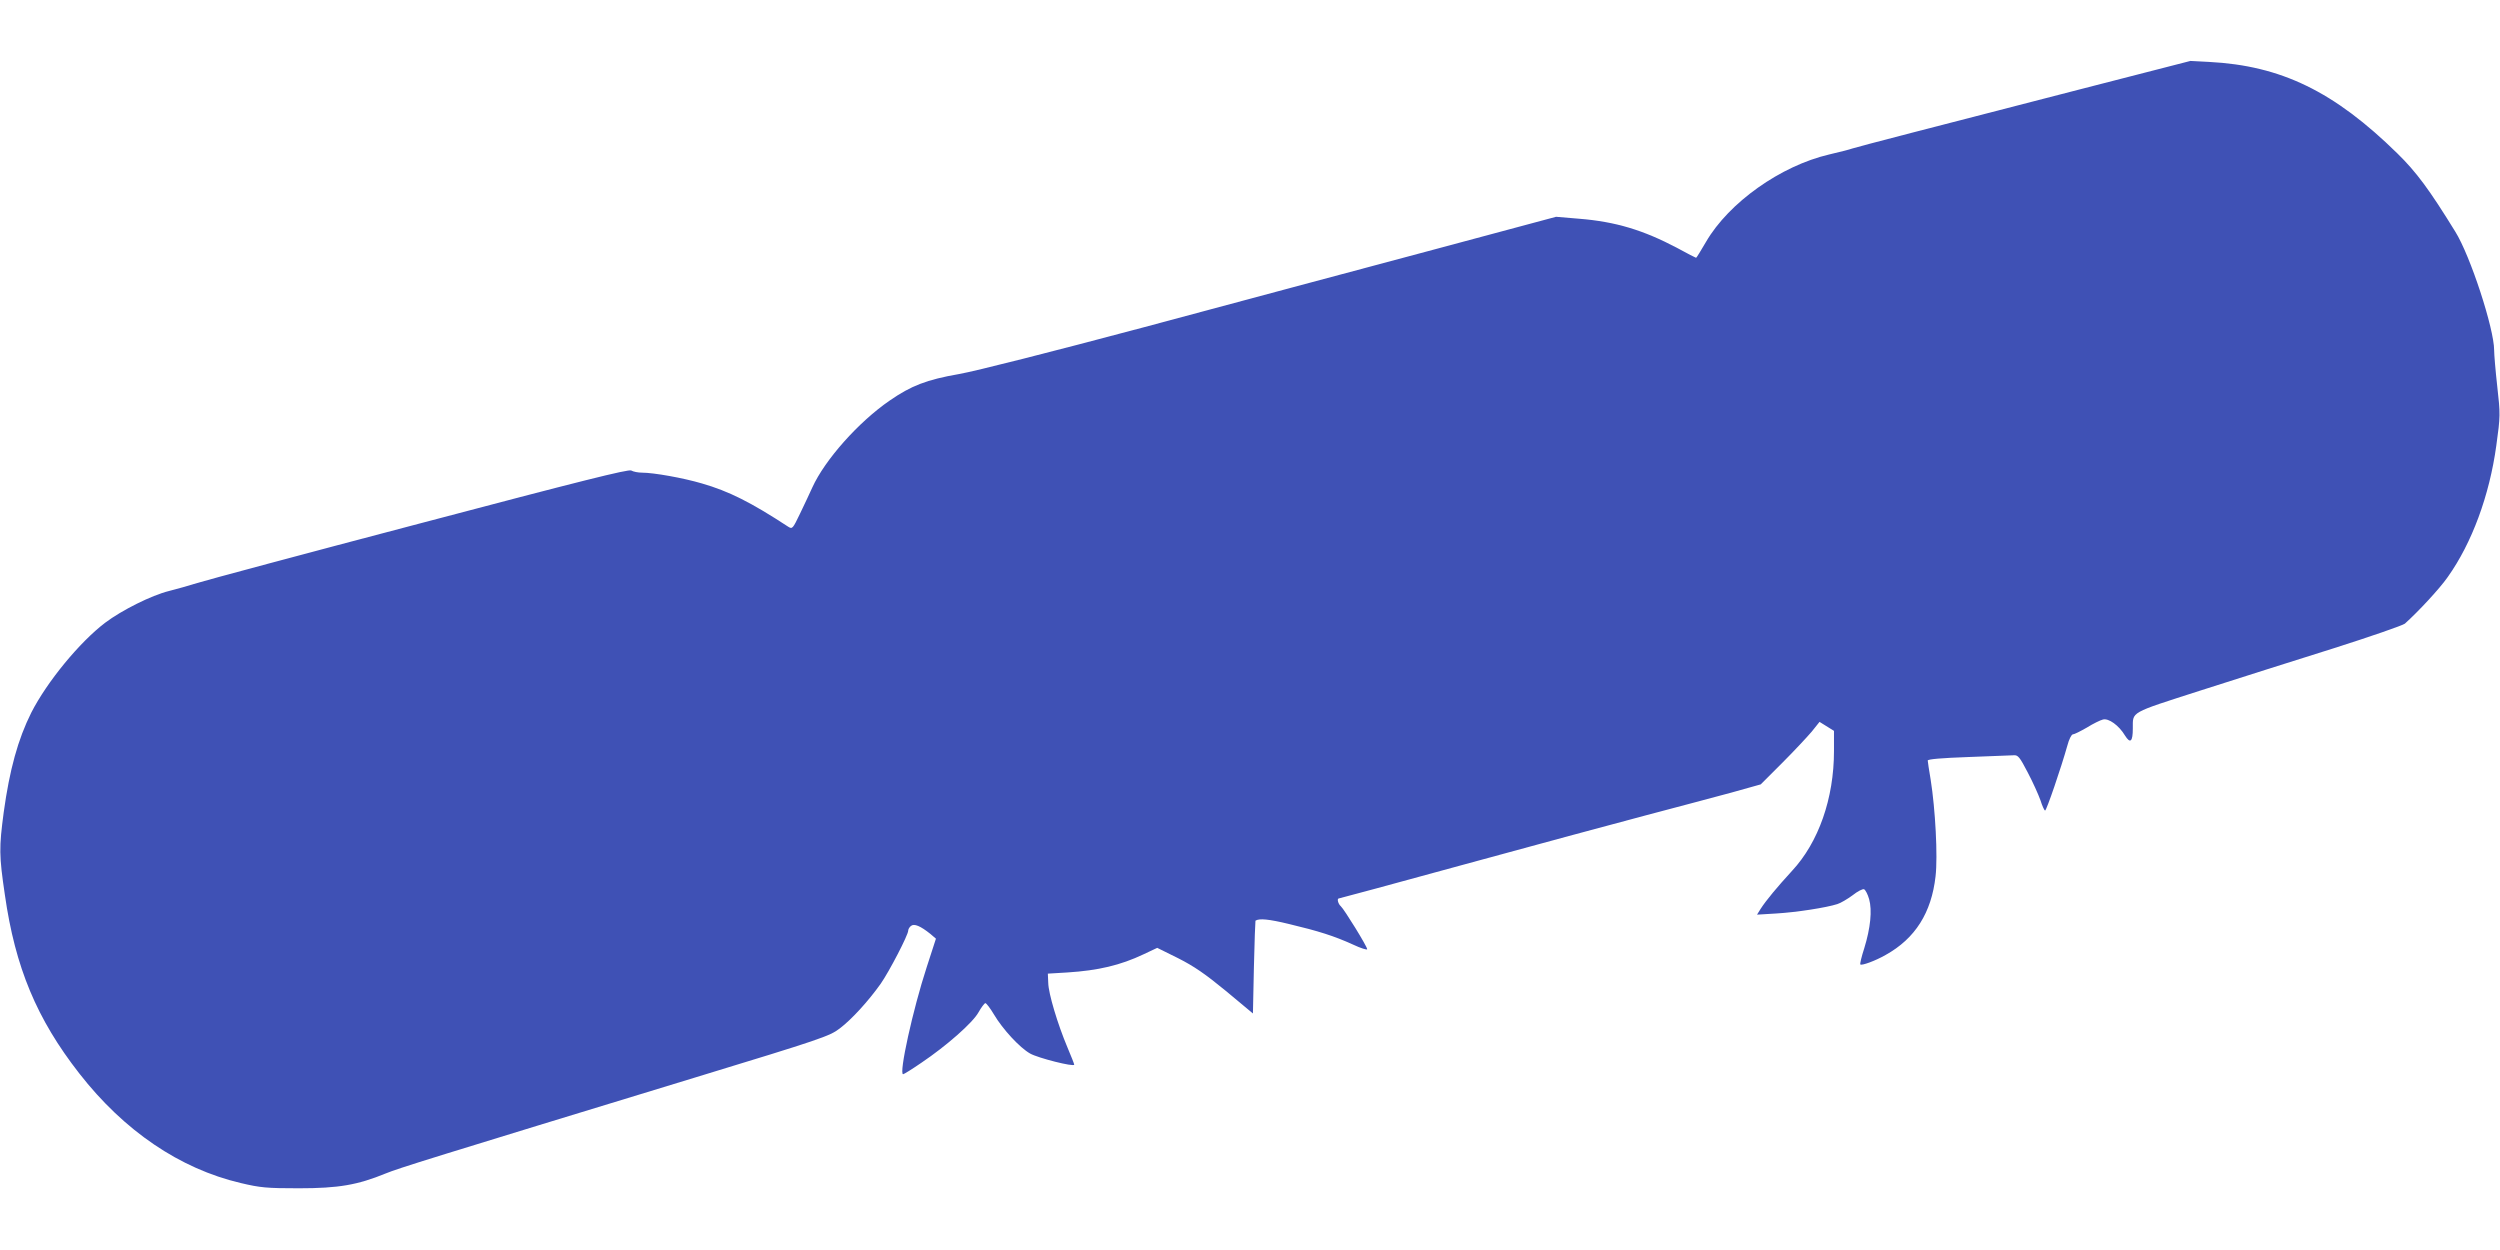 <?xml version="1.0" standalone="no"?>
<!DOCTYPE svg PUBLIC "-//W3C//DTD SVG 20010904//EN"
 "http://www.w3.org/TR/2001/REC-SVG-20010904/DTD/svg10.dtd">
<svg version="1.0" xmlns="http://www.w3.org/2000/svg"
 width="1280pt" height="640pt" viewBox="0 0 1280 640"
 preserveAspectRatio="xMidYMid meet">
<g transform="translate(0,640) scale(0.1,-0.1)"
fill="#3f51b5" stroke="none">
<path d="M10655 5944 c-784 -202 -1135 -293 -1170 -304 -16 -6 -70 -19 -120
-31 -248 -58 -513 -246 -630 -447 -26 -45 -49 -82 -51 -82 -2 0 -45 22 -96 50
-174 92 -316 135 -502 150 l-119 10 -656 -176 c-361 -96 -1016 -272 -1456
-390 -473 -126 -859 -224 -944 -239 -167 -29 -246 -60 -356 -136 -160 -110
-332 -304 -396 -445 -12 -27 -40 -86 -62 -132 -38 -79 -40 -82 -61 -69 -191
125 -304 182 -443 222 -95 28 -246 55 -306 55 -20 0 -45 5 -55 11 -13 8 -257
-53 -1082 -271 -586 -154 -1099 -292 -1140 -305 -41 -13 -106 -31 -145 -41
-89 -22 -241 -98 -326 -162 -132 -100 -299 -304 -379 -461 -68 -136 -111 -292
-141 -510 -24 -182 -24 -220 6 -423 53 -371 163 -635 381 -914 229 -294 515
-488 826 -561 101 -24 133 -27 298 -27 204 0 301 17 445 76 69 28 220 75 1590
493 640 195 683 210 734 249 61 46 146 139 210 229 44 63 141 250 141 272 0 7
6 18 14 24 16 14 49 0 100 -41 l28 -24 -47 -145 c-71 -217 -144 -549 -121
-549 4 0 46 26 94 59 129 87 263 205 292 258 14 25 30 46 35 47 5 0 25 -26 44
-58 45 -76 132 -170 185 -200 40 -23 226 -70 226 -57 0 4 -16 44 -35 89 -50
119 -97 275 -98 330 l-2 47 100 6 c158 10 272 37 390 93 l70 33 107 -53 c81
-41 138 -80 245 -168 l138 -115 5 237 c3 130 7 238 8 238 19 13 69 8 172 -17
151 -36 230 -61 327 -105 40 -19 73 -29 73 -24 0 14 -118 205 -135 220 -14 12
-21 40 -10 40 3 0 292 78 642 174 351 96 769 209 928 251 160 42 358 95 440
117 l150 42 110 110 c61 61 128 133 151 160 l40 50 37 -23 37 -23 0 -103 c0
-243 -79 -468 -215 -614 -76 -83 -132 -150 -161 -195 l-18 -29 99 6 c103 6
256 30 312 48 17 5 52 26 78 45 25 20 52 34 59 31 7 -3 19 -26 26 -51 16 -57
7 -147 -25 -251 -14 -43 -23 -81 -20 -83 7 -7 78 19 130 49 151 84 234 216
255 402 12 102 -1 344 -25 495 -8 48 -15 92 -15 98 0 7 68 13 208 18 114 4
218 8 232 9 22 2 31 -9 72 -88 26 -49 55 -114 65 -142 9 -29 20 -53 24 -53 7
0 82 219 114 333 8 31 21 57 28 57 7 0 39 16 72 35 32 20 69 38 82 41 29 8 82
-30 113 -82 27 -43 40 -32 40 36 1 88 -22 76 348 195 185 59 492 157 681 216
189 60 353 117 364 126 69 62 177 178 219 238 124 174 214 418 249 673 21 152
21 161 5 303 -9 80 -16 164 -16 186 0 110 -122 484 -199 607 -133 216 -200
306 -296 400 -324 318 -596 450 -965 469 l-95 5 -560 -144z"/>
</g>
</svg>
